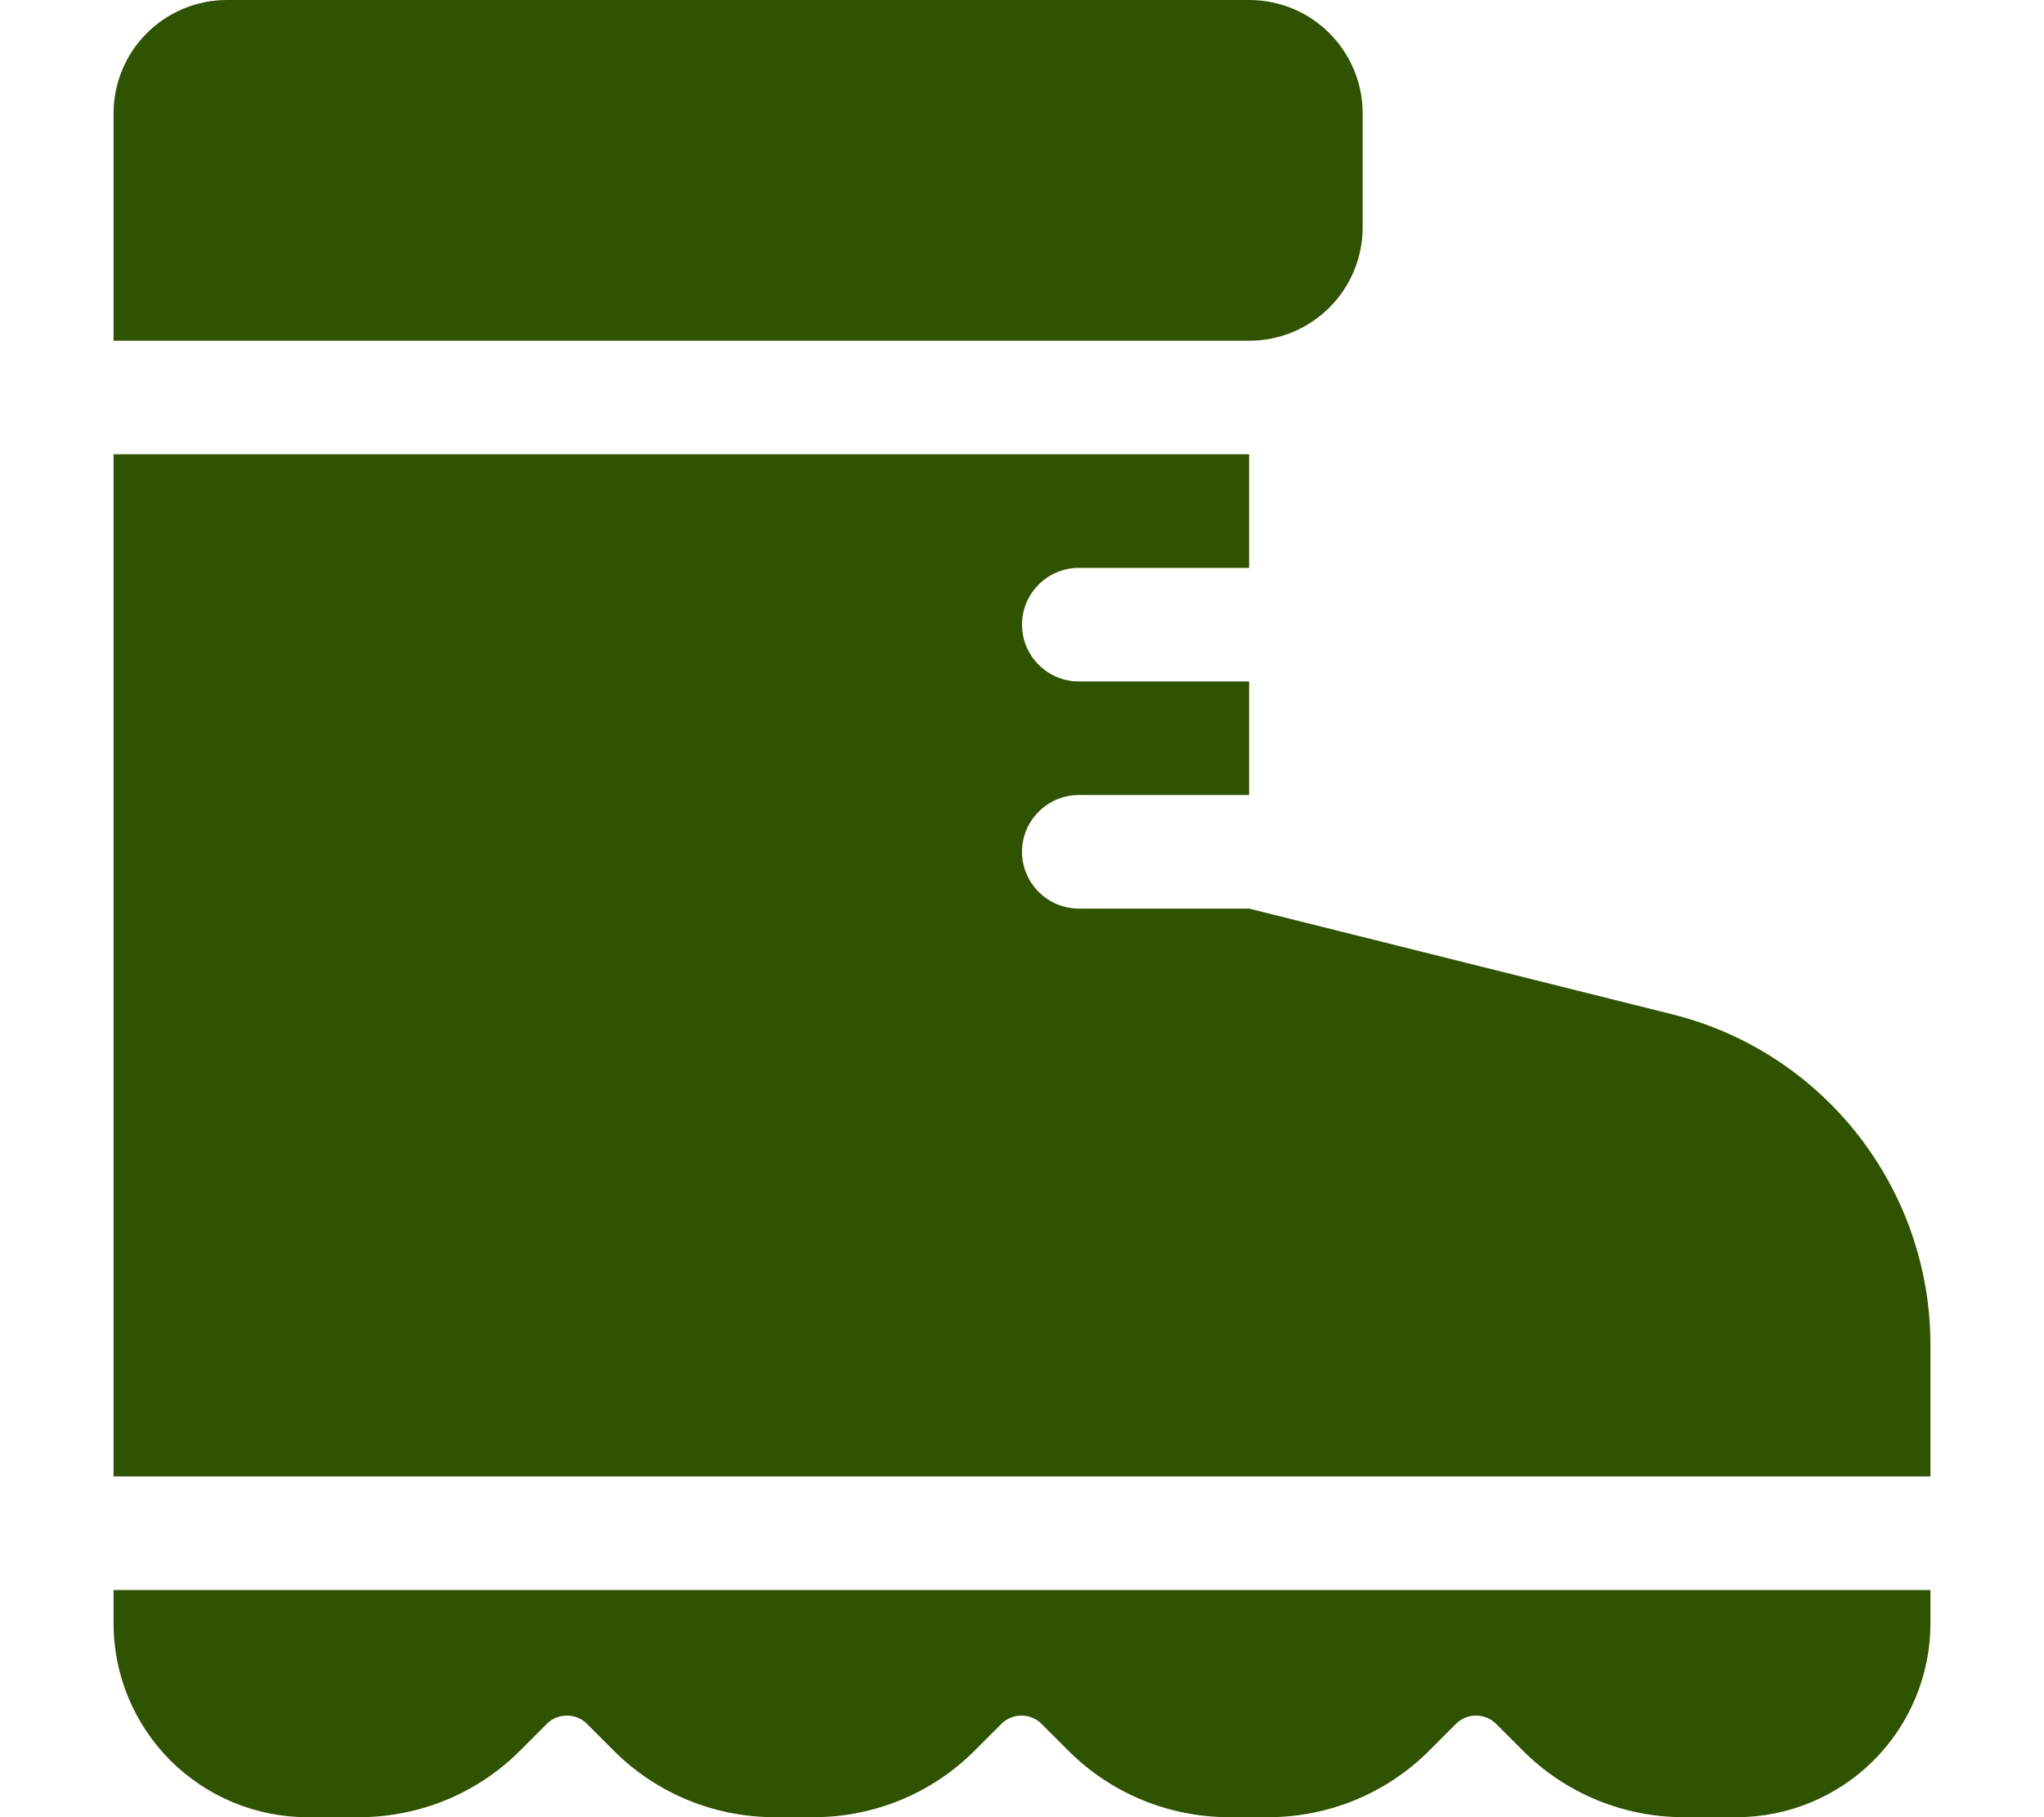 <svg width="576" height="512" viewBox="0 0 576 512" fill="none" xmlns="http://www.w3.org/2000/svg">
<g clip-path="url(#clip0_520_36598)">
<path d="M32 32C32 14.3 46.3 0 64 0H352C369.7 0 384 14.3 384 32V64C384 81.7 369.7 96 352 96H32V32ZM32 457.4V448H544V457.4C544 471.9 538.2 485.8 528 496C517.8 506.2 503.9 512 489.4 512H474.5C457.5 512 441.2 505.3 429.2 493.3L421.6 485.7C418.5 482.6 413.4 482.6 410.3 485.7L402.7 493.3C390.7 505.3 374.4 512 357.4 512H346.4C329.4 512 313.1 505.3 301.1 493.3L293.5 485.7C290.4 482.6 285.3 482.6 282.2 485.7L274.6 493.3C262.6 505.3 246.3 512 229.3 512H218.3C201.3 512 185 505.3 173 493.3L165.4 485.7C162.3 482.6 157.2 482.6 154.1 485.7L146.5 493.3C134.5 505.3 118.2 512 101.2 512H86.6C72.1 512 58.2 506.2 48 496C37.8 485.8 32 471.9 32 457.4ZM32 416V128H352V160H304C295.2 160 288 167.2 288 176C288 184.8 295.2 192 304 192H352V224H304C295.2 224 288 231.2 288 240C288 248.8 295.2 256 304 256H352L471.3 285.8C514 296.5 544 334.9 544 379V416H32Z" fill="#2F5300"/>
</g>
<defs>
<clipPath id="clip0_520_36598">
<rect width="512" height="512" fill="white" transform="translate(32)"/>
</clipPath>
</defs>
</svg>
